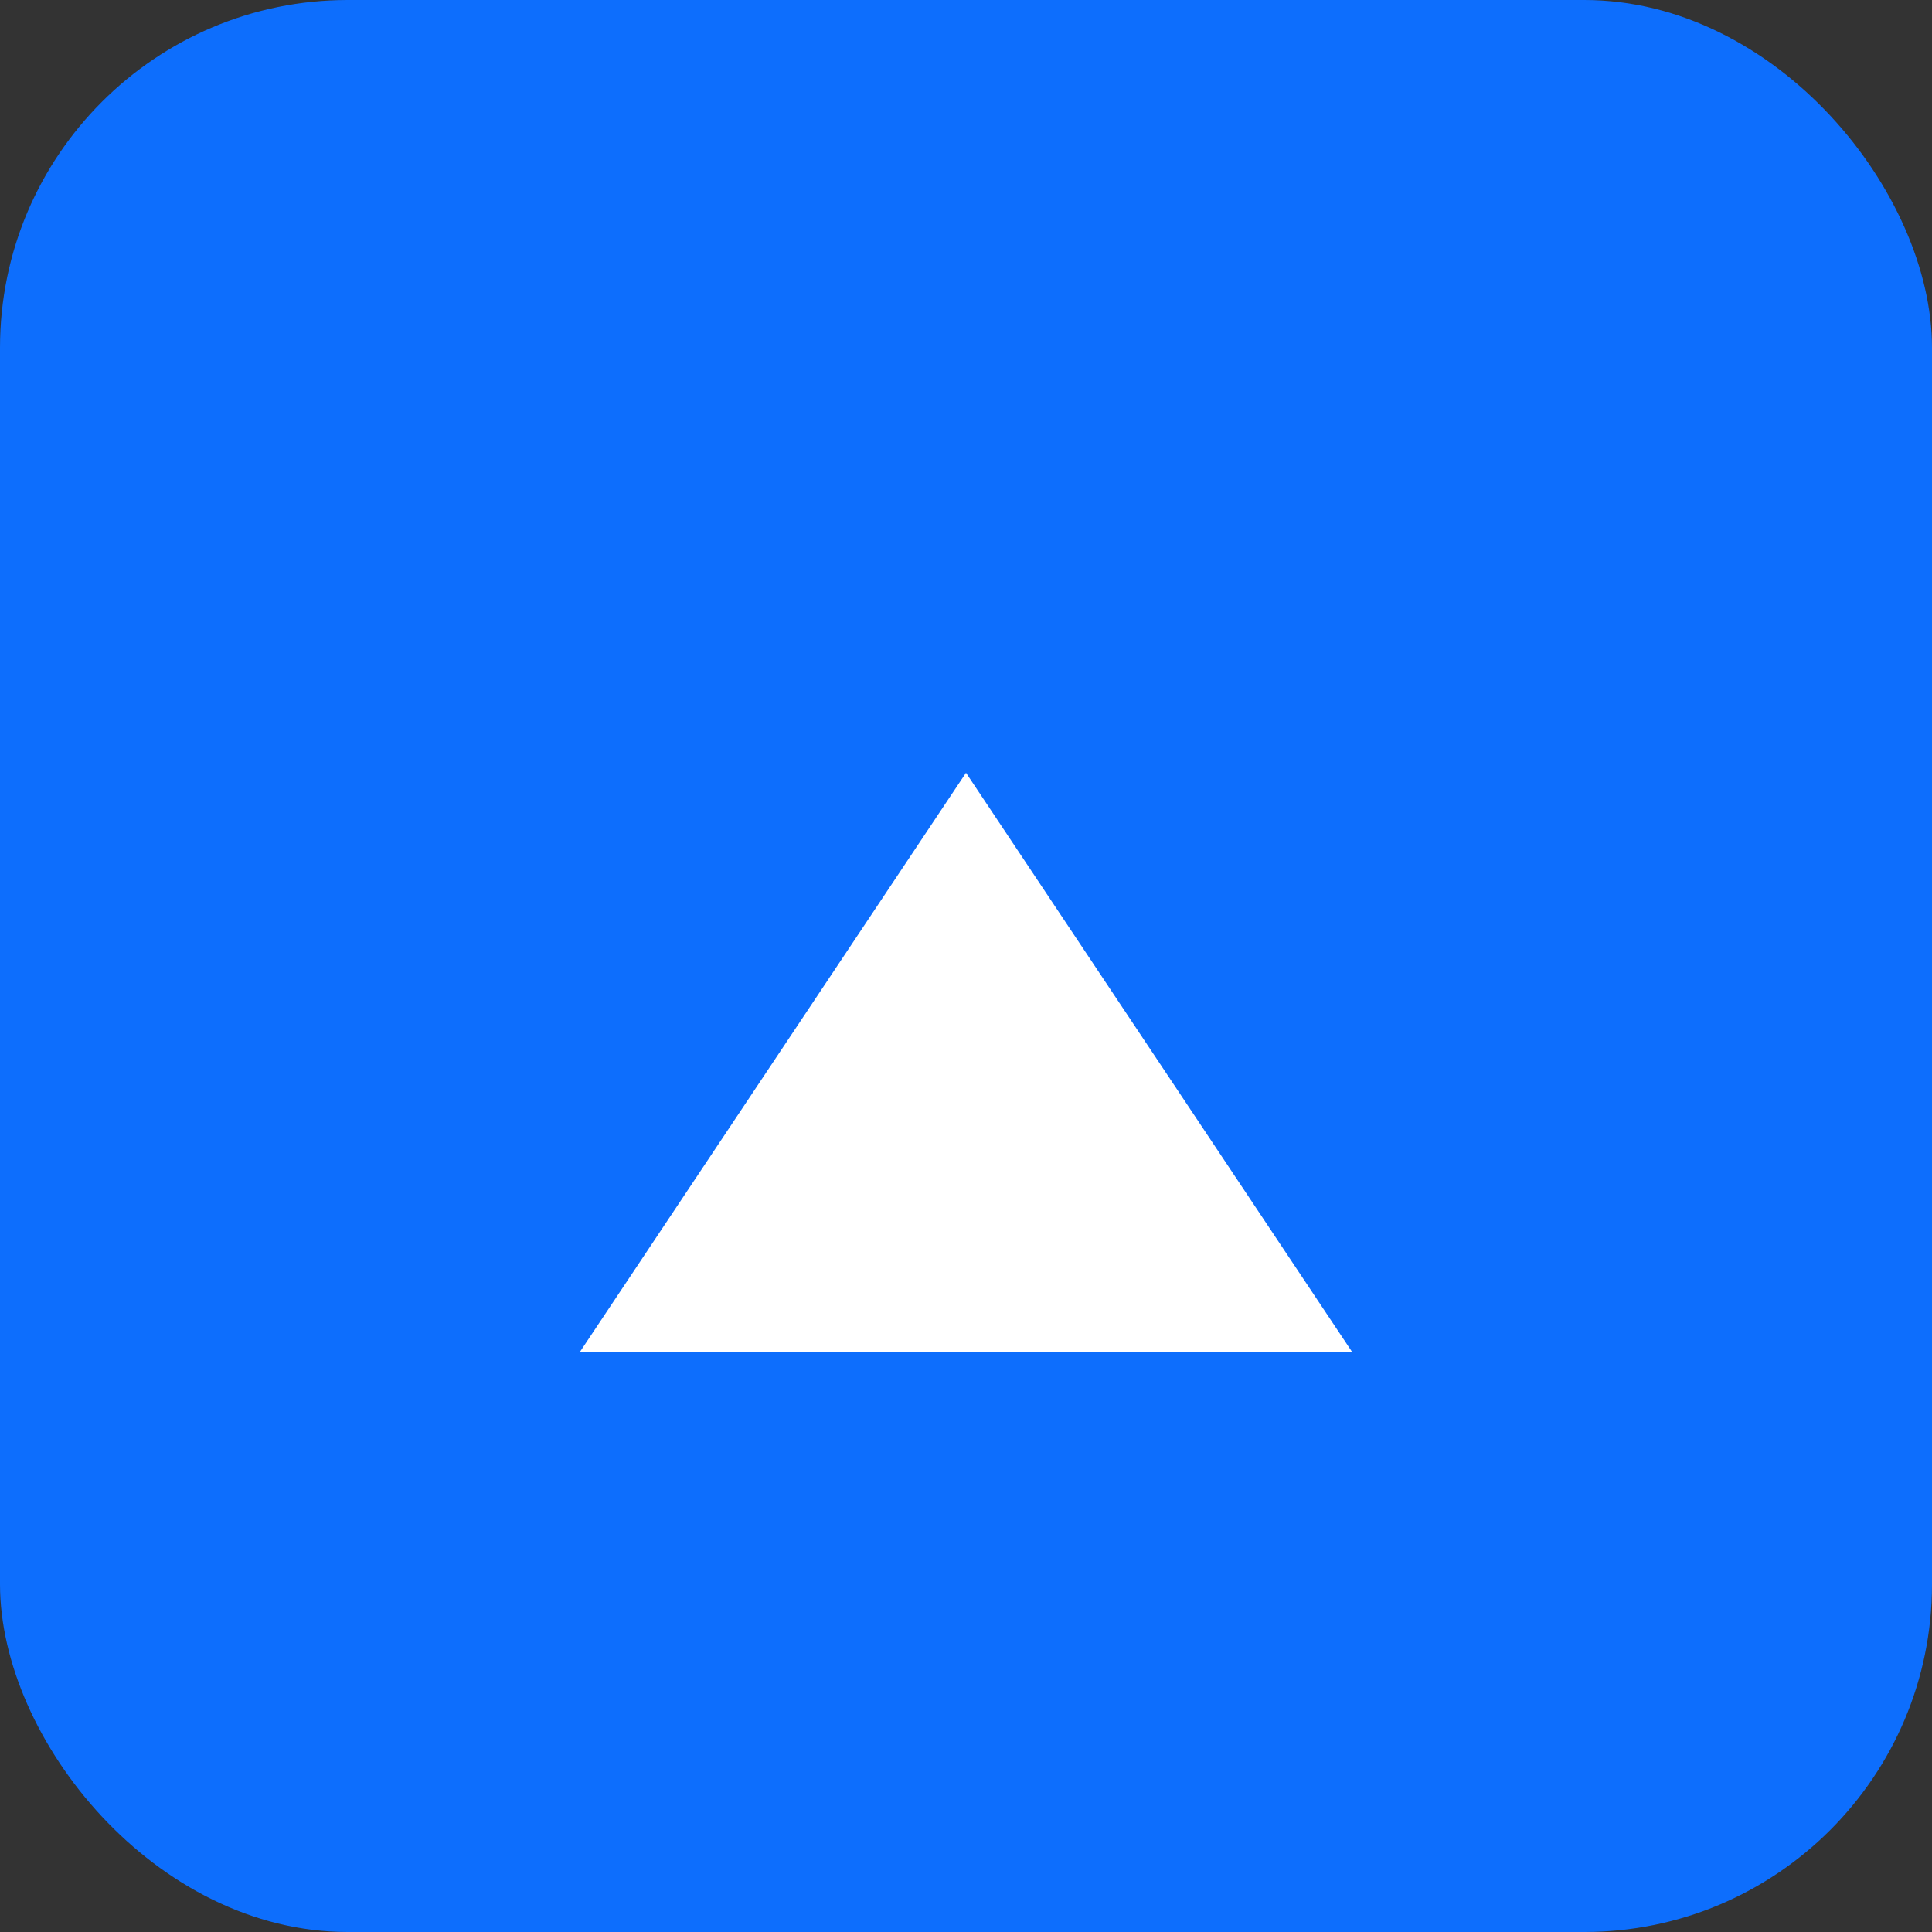<svg xmlns='http://www.w3.org/2000/svg' viewBox='0 0 100 100'><rect x="0" y="0" width="100" height="100" fill="#333333" stroke="none"/><rect width='100' height='100' rx='18' fill='#0d6efd'/><path d='M30 70 L50 40 L70 70 Z' fill='#fff'/></svg>